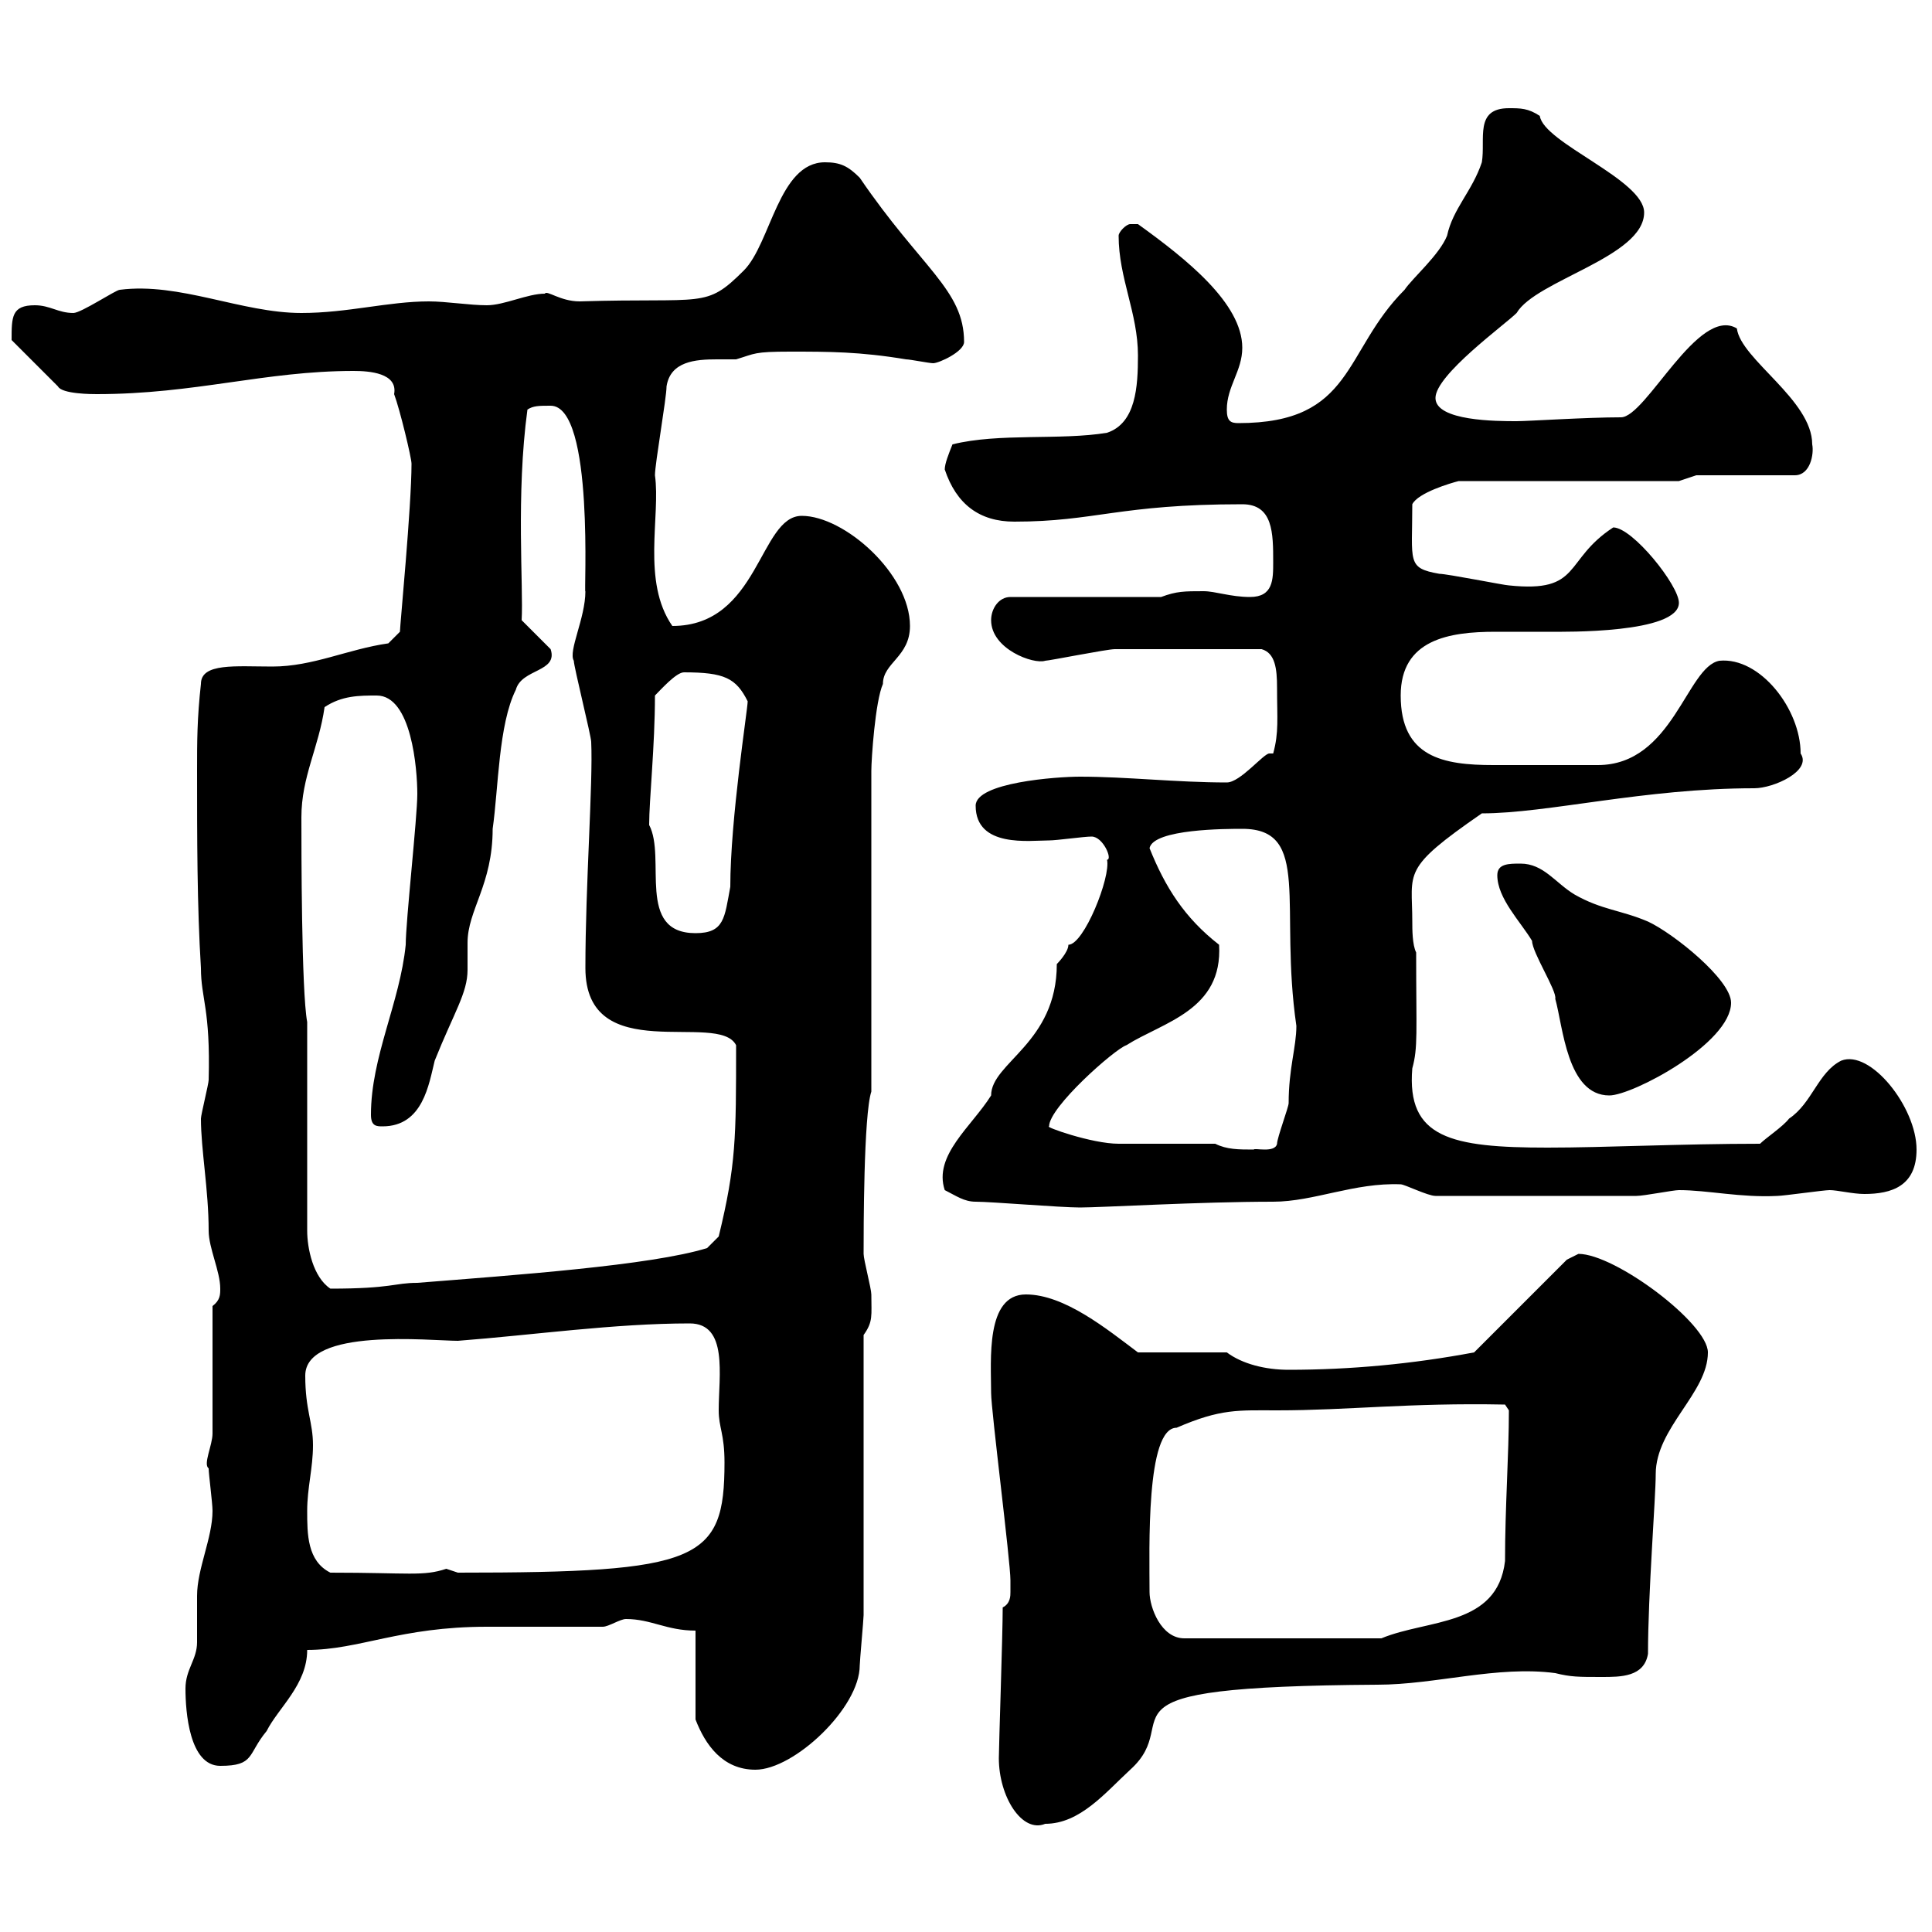 <svg xmlns="http://www.w3.org/2000/svg" xmlns:xlink="http://www.w3.org/1999/xlink" width="300" height="300"><path d="M155.10 273C155.10 279 158.70 284.70 162.30 283.20C167.70 283.20 171.60 278.40 175.50 274.80C184.50 266.70 167.10 261.90 213.90 261.60C222.90 261.60 232.50 258.60 241.50 259.80C243.90 260.40 245.10 260.40 248.70 260.40C251.70 260.40 255.30 260.40 255.90 256.80C255.90 247.50 257.10 232.50 257.10 228.90C257.10 221.70 265.20 216.30 265.20 210C265.20 205.50 250.80 194.70 245.10 194.70C245.10 194.70 243.30 195.60 243.30 195.60L228.90 210C219.30 211.80 209.70 212.70 200.10 212.70C196.50 212.70 192.90 211.80 190.50 210L176.70 210C171.90 206.40 165.30 201 159.30 201C153 201 153.90 211.20 153.90 216.30C153.90 219 156.90 242.40 156.90 245.40C156.90 245.40 156.90 246 156.90 247.20C156.90 247.80 156.90 249 155.70 249.60C155.70 253.80 155.10 271.20 155.10 273ZM97.20 251.40C101.10 251.40 103.50 253.20 108 253.20L108 267C109.50 270.90 112.20 274.80 117.30 274.80C123.30 274.80 133.50 265.20 133.50 258.60C133.50 258 134.10 251.40 134.10 250.80L134.10 207.30C135.60 205.20 135.30 204.30 135.30 201C135.30 200.10 134.10 195.60 134.10 194.70C134.10 191.10 134.10 173.10 135.30 169.50L135.30 119.70C135.30 117.90 135.90 108.90 137.10 106.20C137.10 102.90 141.30 102 141.30 97.20C141.30 89.10 131.10 80.10 124.50 80.10C117.90 80.10 117.90 97.20 104.40 97.20C99.60 90.30 102.60 80.10 101.70 73.80C101.70 72 103.50 61.80 103.50 60C104.10 56.10 108 55.80 111.30 55.80C112.20 55.80 113.70 55.80 114.30 55.80C117.30 54.90 117 54.60 122.70 54.60C128.70 54.60 133.50 54.60 140.70 55.80C141.30 55.80 144.30 56.40 144.90 56.40C145.80 56.40 149.70 54.60 149.70 53.10C149.70 45 143.10 41.70 133.50 27.60C131.70 25.80 130.50 25.20 128.10 25.20C120.90 25.20 119.70 37.80 115.50 42C109.50 48 109.50 46.20 90 46.80C87 46.80 84.90 45 84.60 45.60C81.90 45.60 78.30 47.40 75.60 47.40C72.90 47.40 69.30 46.80 66.60 46.80C60.30 46.80 54 48.60 46.80 48.60C37.50 48.60 27.90 43.80 18.60 45C18 45 12.60 48.60 11.40 48.60C9 48.60 7.80 47.40 5.40 47.40C1.80 47.40 1.80 49.20 1.80 52.80L9 60C9.60 61.20 14.40 61.20 15 61.20C30.30 61.20 41.10 57.60 54.90 57.60C57.30 57.60 61.80 57.90 61.20 61.20C62.10 63.60 63.90 71.10 63.90 72C63.90 78.60 62.10 97.20 62.10 98.10L60.30 99.90C54 100.80 48.60 103.50 42.30 103.50C36.60 103.50 31.20 102.90 31.20 106.20C30.60 111.60 30.60 115.20 30.60 119.70C30.60 129.90 30.60 140.70 31.20 150.30C31.20 155.10 32.70 156.60 32.40 167.70C32.40 168.30 31.20 173.10 31.20 173.70C31.20 178.50 32.40 184.80 32.40 191.10C32.40 193.80 34.20 197.40 34.20 200.10C34.20 201 34.20 201.90 33 202.80L33 222.60C33 224.40 31.50 227.40 32.40 228C32.40 228.90 33 233.40 33 234.60C33 238.80 30.60 243.60 30.60 247.80C30.60 249 30.60 254.40 30.60 255C30.60 257.70 28.80 259.20 28.80 262.20C28.80 265.80 29.40 274.20 34.20 274.20C39.60 274.20 38.40 272.40 41.40 268.80C43.20 265.20 47.70 261.60 47.70 256.20C55.80 256.20 62.10 252.60 75.60 252.60C78.30 252.60 90.90 252.60 93.60 252.60C94.50 252.60 96.30 251.40 97.20 251.40ZM178.50 247.20C178.50 240.60 177.90 221.70 182.70 221.70C189.60 218.70 192.30 219 198.30 219C209.40 219 218.70 217.80 233.70 218.10L234.30 219C234.30 225.90 233.70 234 233.70 242.40C232.50 252.60 221.70 251.40 214.50 254.40L183.90 254.40C180.30 254.40 178.50 249.60 178.50 247.20ZM47.70 234.60C47.70 231 48.60 228 48.60 224.40C48.60 220.80 47.40 219 47.40 213.60C47.40 206.10 66.90 208.20 71.10 208.20C82.80 207.30 95.40 205.50 107.10 205.50C113.10 205.50 111.60 213.60 111.60 219C111.60 221.70 112.50 222.60 112.50 227.10C112.50 242.40 108.60 244.20 71.10 244.20C71.10 244.20 69.30 243.60 69.30 243.60C65.70 244.80 63.60 244.20 51.30 244.20C47.70 242.40 47.70 238.20 47.70 234.60ZM47.70 162.90L47.70 158.70C46.80 153.90 46.80 131.70 46.80 126.90C46.80 120.60 49.50 116.10 50.40 109.80C53.10 108 55.80 108 58.50 108C63.90 108 64.80 119.40 64.80 123.30C64.80 126.90 63 143.10 63 146.70C62.10 155.70 57.60 164.10 57.60 173.10C57.60 174.90 58.50 174.90 59.40 174.90C65.70 174.90 66.60 168.30 67.50 164.70C70.50 157.20 72.60 154.20 72.60 150.60C72.60 149.40 72.60 147.90 72.60 146.40C72.60 141.30 76.50 137.40 76.50 128.70C77.40 122.40 77.40 112.50 80.10 107.10C81 103.80 86.70 104.40 85.50 100.80L81 96.30C81.30 91.20 80.10 76.80 81.90 63.60C82.80 63 83.70 63 85.50 63C92.40 63 90.60 93 90.90 91.80C90.90 96 88.20 101.10 89.10 102.60C89.10 103.50 91.80 114.30 91.80 115.20C92.10 121.50 90.90 137.40 90.90 150.30C90.90 165.90 111.60 156.90 114.30 162.30C114.30 176.70 114.30 180.90 111.60 192L109.80 193.80C101.10 196.50 79.80 198 64.80 199.20C61.20 199.20 60.90 200.10 51.30 200.10C48.60 198.30 47.70 193.80 47.70 191.10ZM151.50 186.60C153.90 186.60 164.70 187.50 167.70 187.50C171 187.50 186.30 186.60 197.70 186.60C204 186.60 210.30 183.60 217.50 183.90C218.10 183.90 221.70 185.70 222.90 185.70L254.10 185.70C255.30 185.70 259.80 184.80 260.70 184.80C265.20 184.80 270.30 186 276 185.70C276.90 185.70 283.20 184.80 284.10 184.80C285.30 184.80 287.70 185.40 289.50 185.40C293.70 185.40 297.60 184.20 297.60 178.50C297.60 171.90 290.40 162.90 285.90 164.70C282.30 166.50 281.40 171.30 277.80 173.70C276.90 174.90 274.20 176.70 273.30 177.60C261 177.60 249.30 178.20 240.30 178.20C225.30 178.20 218.40 176.70 219.30 165.90C220.20 162.60 219.90 160.50 219.90 147.90C219.30 146.70 219.30 144.30 219.30 143.10C219.30 135.30 217.50 135 230.10 126.30C240.30 126.30 255.30 122.40 272.40 122.40C275.40 122.40 281.40 119.70 279.60 117C279.60 110.10 273.30 102 267 102.60C261.90 103.50 259.80 118.80 248.10 118.80C242.10 118.80 236.10 118.80 231.90 118.80C224.10 118.80 217.50 117.60 217.50 108C217.50 99.30 225 98.10 232.20 98.10C235.50 98.10 238.20 98.10 240.90 98.10C242.70 98.10 260.70 98.40 260.70 93.60C260.70 90.90 253.50 81.90 250.50 81.90C242.70 87 245.70 92.10 234.30 90.90C233.70 90.90 224.70 89.10 223.50 89.10C218.40 88.20 219.30 87.30 219.30 78.30C220.20 76.50 225.30 75 226.50 74.70L260.70 74.70L263.40 73.80L278.70 73.80C281.10 73.80 281.70 70.50 281.40 69C281.40 62.10 270.30 55.80 269.70 51C263.70 47.40 255.60 64.80 251.70 64.80C246.30 64.80 237.30 65.40 235.50 65.40C232.50 65.40 222.90 65.40 222.90 61.80C222.90 58.20 233.70 50.40 235.50 48.60C238.50 43.50 255.30 39.90 255.30 33C255.30 27.90 239.70 22.20 239.10 18C237.30 16.80 236.10 16.80 234.30 16.80C228.90 16.80 230.70 21.60 230.10 25.20C228.60 29.70 225.60 32.40 224.70 36.60C223.50 39.60 219.30 43.20 218.10 45C208.50 54.60 210.30 65.70 192.30 65.70C191.10 65.70 190.50 65.40 190.50 63.60C190.50 60 192.90 57.60 192.90 54C192.90 47.10 184.20 40.20 176.70 34.80C176.70 34.80 176.70 34.80 175.50 34.80C174.90 34.80 173.70 36 173.70 36.60C173.70 43.20 176.70 48.60 176.70 55.20C176.70 60 176.40 65.70 171.90 67.20C164.70 68.40 155.10 67.20 147.90 69C147.30 70.50 146.70 72 146.70 72.90C148.50 78.30 152.10 81 157.50 81C170.10 81 173.70 78.30 192.90 78.30C197.70 78.30 197.70 82.80 197.70 87.30C197.70 90 197.70 92.70 194.10 92.70C191.10 92.70 188.70 91.80 186.90 91.80C183.90 91.80 182.70 91.80 180.30 92.70L156.90 92.70C155.10 92.70 153.90 94.50 153.90 96.30C153.90 100.80 160.50 103.20 162.30 102.60C162.90 102.60 171.90 100.80 173.10 100.80C177 100.80 184.20 100.80 195.90 100.80C198 101.40 198.30 103.80 198.30 106.80C198.30 111.60 198.60 113.70 197.70 117C197.70 117 197.10 117 197.10 117C196.20 117 192.60 121.50 190.50 121.50C182.70 121.50 174.90 120.60 167.70 120.60C164.10 120.60 151.50 121.50 151.50 125.10C151.50 131.70 159.90 130.50 162.90 130.50C164.10 130.50 168.30 129.90 169.50 129.90C171.30 129.90 172.80 133.50 171.90 133.50C172.50 136.20 168.30 146.70 165.90 146.70C165.90 147.90 164.10 149.70 164.10 149.70C164.10 162 153.90 165 153.90 170.10C150.90 174.90 144.90 179.40 146.70 184.80C148.50 185.70 149.70 186.60 151.50 186.60ZM188.70 177.60C186.90 177.60 175.50 177.60 173.70 177.60C169.50 177.60 162 174.90 162.90 174.90C162.90 171.90 173.10 162.90 174.90 162.30C180.60 158.70 189.90 156.90 189.30 146.70C183.90 142.50 180.90 137.70 178.50 131.70C179.10 128.70 190.50 128.70 192.90 128.70C203.70 128.70 198.60 140.70 201.30 159.30C201.30 162.60 200.10 165.90 200.10 171.30C200.10 171.90 198.30 176.70 198.30 177.60C198 179.10 194.70 178.20 194.70 178.50C192.30 178.50 190.50 178.50 188.70 177.60ZM232.50 135.90C232.50 139.50 236.10 143.10 237.90 146.10C237.90 147.90 241.80 153.90 241.50 155.10C242.70 159.30 243.30 170.10 249.90 170.10C253.50 170.10 268.80 162 268.80 155.70C268.80 152.10 259.80 144.90 255.90 143.10C251.70 141.30 248.70 141.30 244.50 138.90C241.50 137.10 239.70 134.10 236.10 134.10C234.30 134.10 232.50 134.10 232.50 135.90ZM100.80 128.10C100.80 124.20 101.70 115.80 101.70 108C102.60 107.10 105 104.40 106.20 104.40C112.50 104.40 114.30 105.30 116.10 108.90C116.10 110.10 113.40 127.20 113.40 137.70C112.50 142.50 112.50 144.90 108 144.90C98.70 144.90 103.50 133.20 100.80 128.10Z"/></svg>